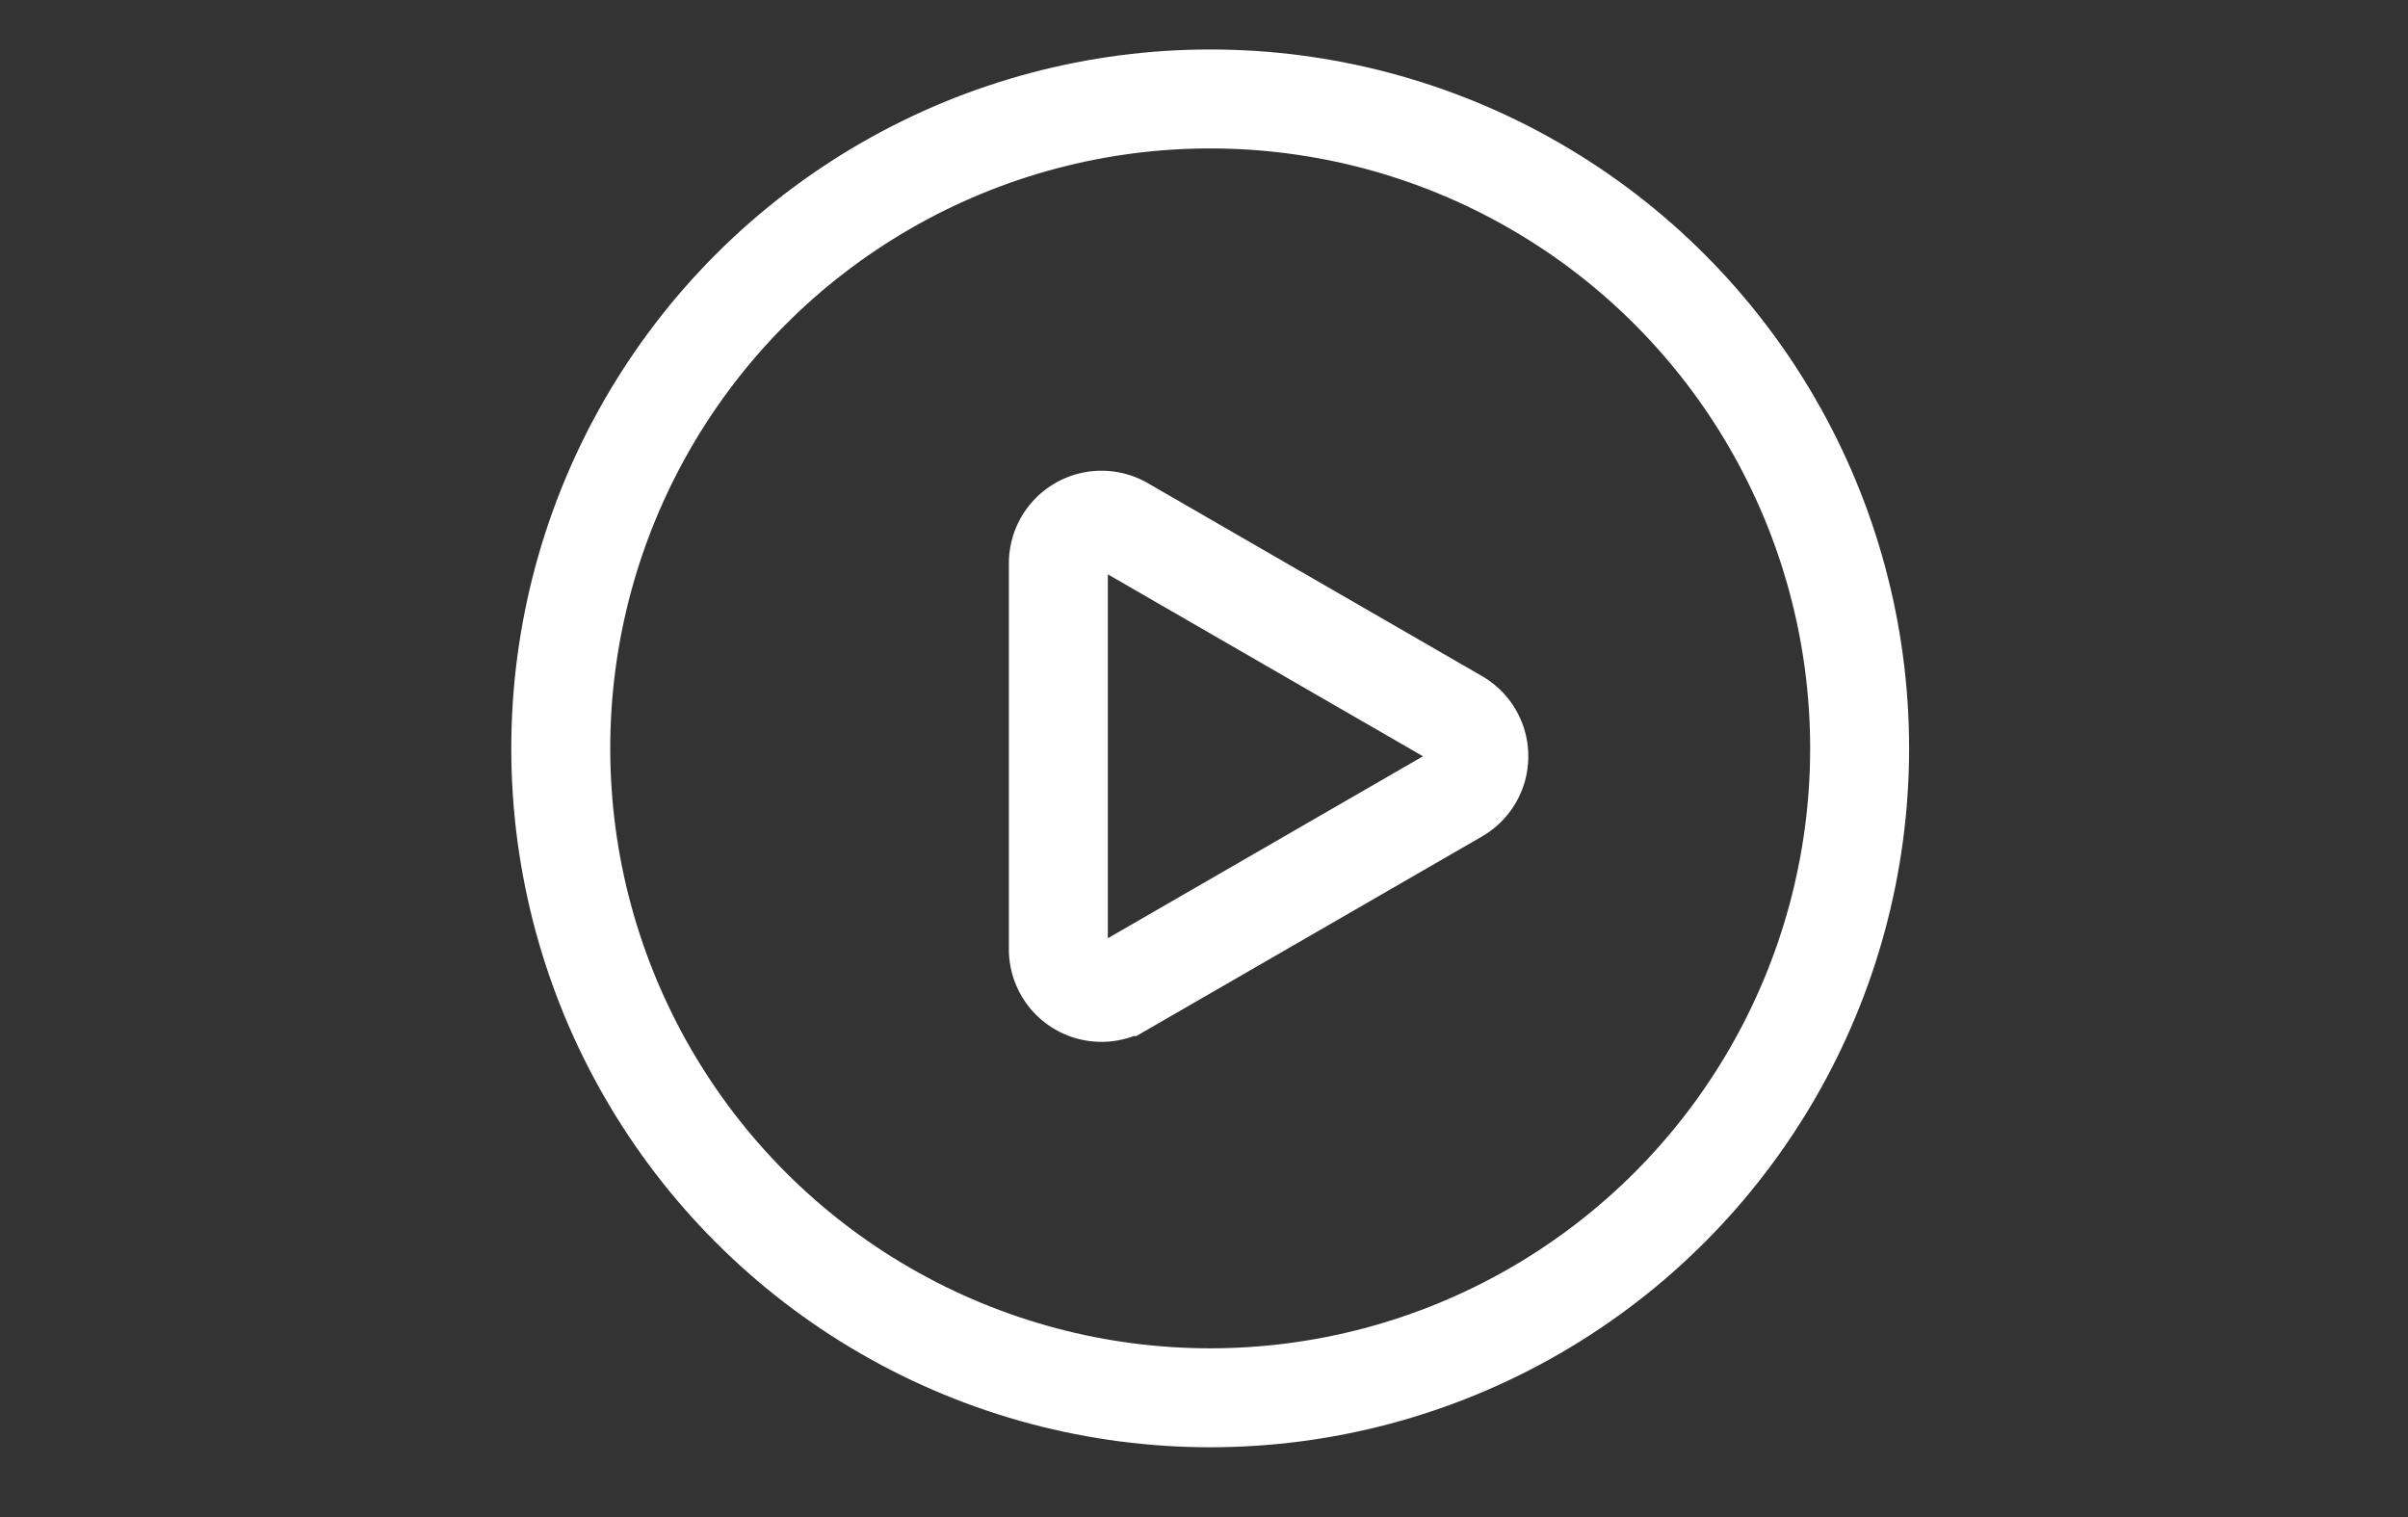 <?xml version="1.0" encoding="UTF-8"?> <svg xmlns="http://www.w3.org/2000/svg" xmlns:xlink="http://www.w3.org/1999/xlink" width="73" height="46" viewBox="0 0 73 46"><rect x="0" y="0" width="73" height="46" fill="#333333" stroke="none"/><defs><clipPath id="clip-Learning_Library_-_Icon_White"><rect width="73" height="46"></rect></clipPath></defs><g id="Learning_Library_-_Icon_White" data-name="Learning Library - Icon White" clip-path="url(#clip-Learning_Library_-_Icon_White)"><g id="Group_2170" data-name="Group 2170" transform="translate(17 3)"><circle id="Ellipse_138" data-name="Ellipse 138" cx="19.688" cy="19.688" r="19.688" transform="translate(0)" fill="none" stroke="#fff" stroke-miterlimit="10" stroke-width="3"></circle><path id="Path_292" data-name="Path 292" d="M6664.824,2012.829a1.307,1.307,0,0,1,0,2.263l-5.067,2.926-5.066,2.925a1.307,1.307,0,0,1-1.961-1.132v-11.7a1.307,1.307,0,0,1,1.961-1.132l5.066,2.925Z" transform="translate(-6637.645 -1994.033)" fill="none" stroke="#fff" stroke-miterlimit="10" stroke-width="3"></path></g></g></svg> 